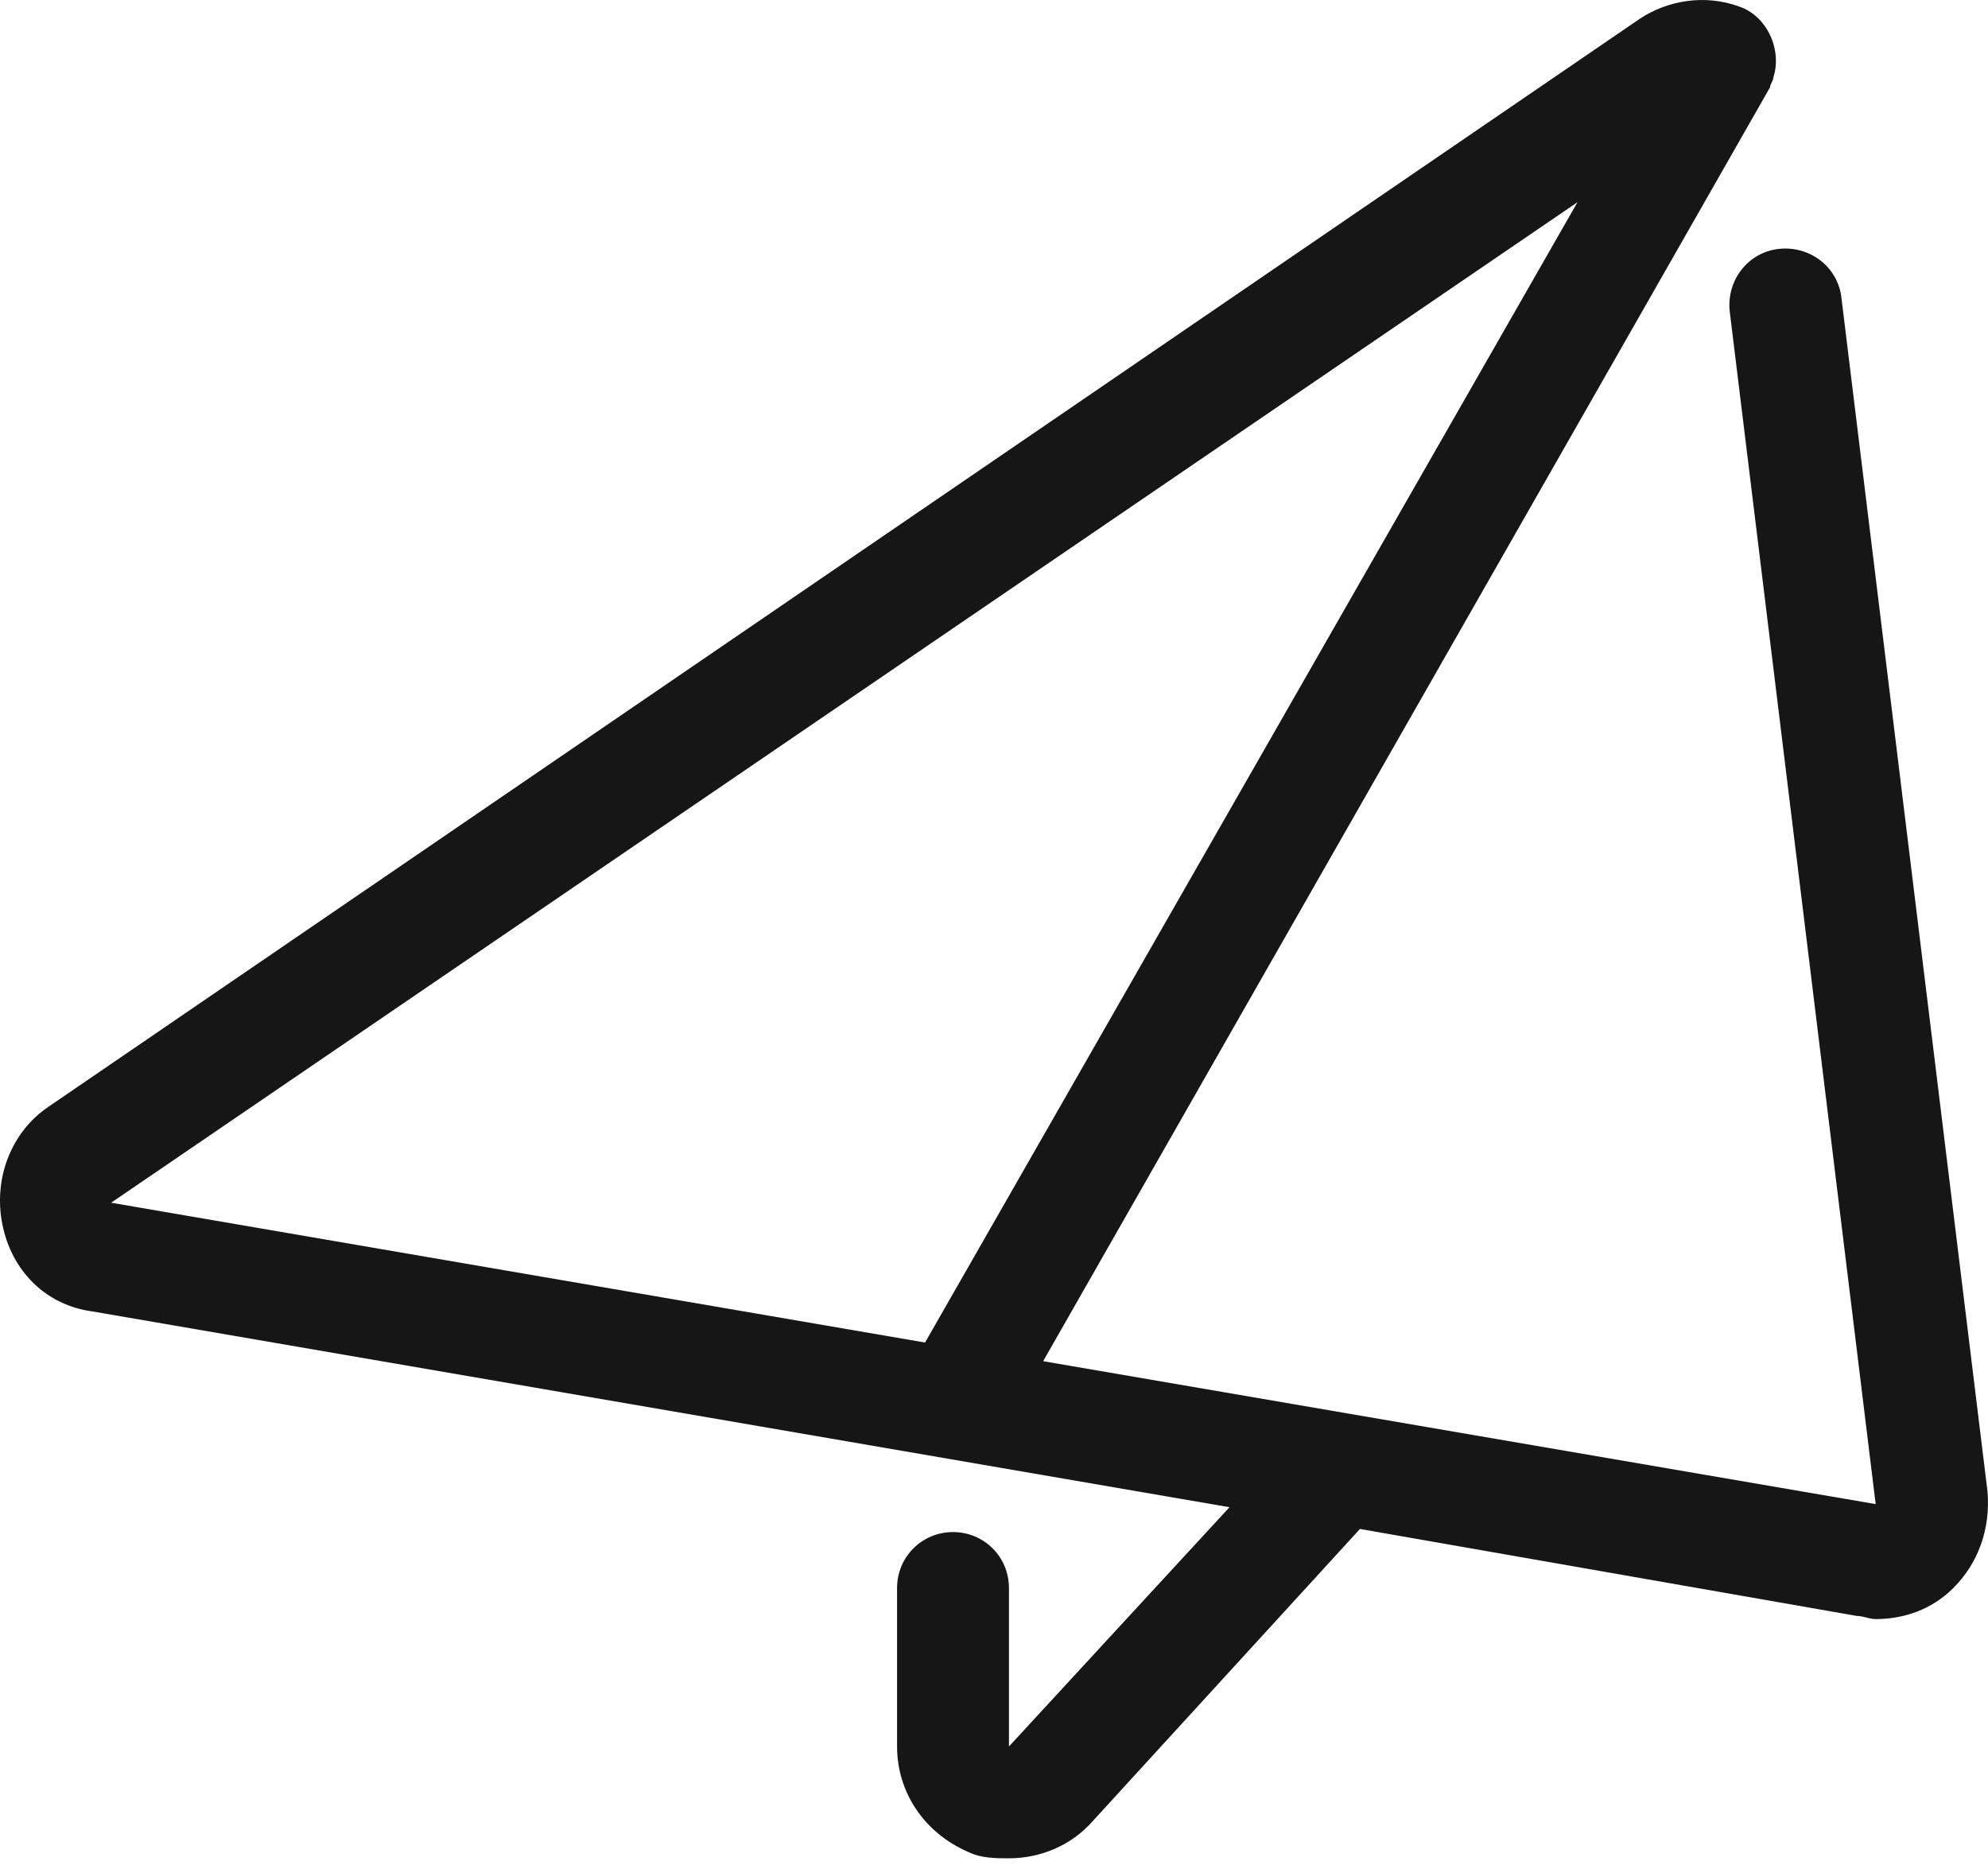 <svg xmlns="http://www.w3.org/2000/svg" width="50" height="47" viewBox="0 0 50 47" fill="none"><path d="M49.988 37.511L46.316 7.508C46.238 6.726 45.535 6.179 44.753 6.258C43.972 6.336 43.425 7.039 43.503 7.82L47.175 37.824L26.236 34.23L44.519 2.194C44.519 2.116 44.598 2.038 44.598 1.96C44.832 1.257 44.442 0.397 43.738 0.163C42.879 -0.15 41.941 0.007 41.238 0.475L1.232 27.823C0.294 28.448 -0.175 29.62 0.06 30.791C0.294 31.963 1.154 32.823 2.326 32.979L30.923 37.902L25.376 43.919V39.934C25.376 39.152 24.751 38.527 23.969 38.527C23.188 38.527 22.562 39.152 22.562 39.934V43.919C22.562 45.091 23.266 46.106 24.36 46.575C24.672 46.731 25.063 46.731 25.375 46.731C26.156 46.731 26.938 46.418 27.485 45.794L34.204 38.449L46.706 40.637C46.862 40.637 47.018 40.715 47.174 40.715C47.878 40.715 48.581 40.481 49.128 39.934C49.754 39.309 50.066 38.449 49.988 37.511ZM39.675 5.085L23.266 33.761L2.795 30.245L39.675 5.085Z" fill="#161616"></path></svg>